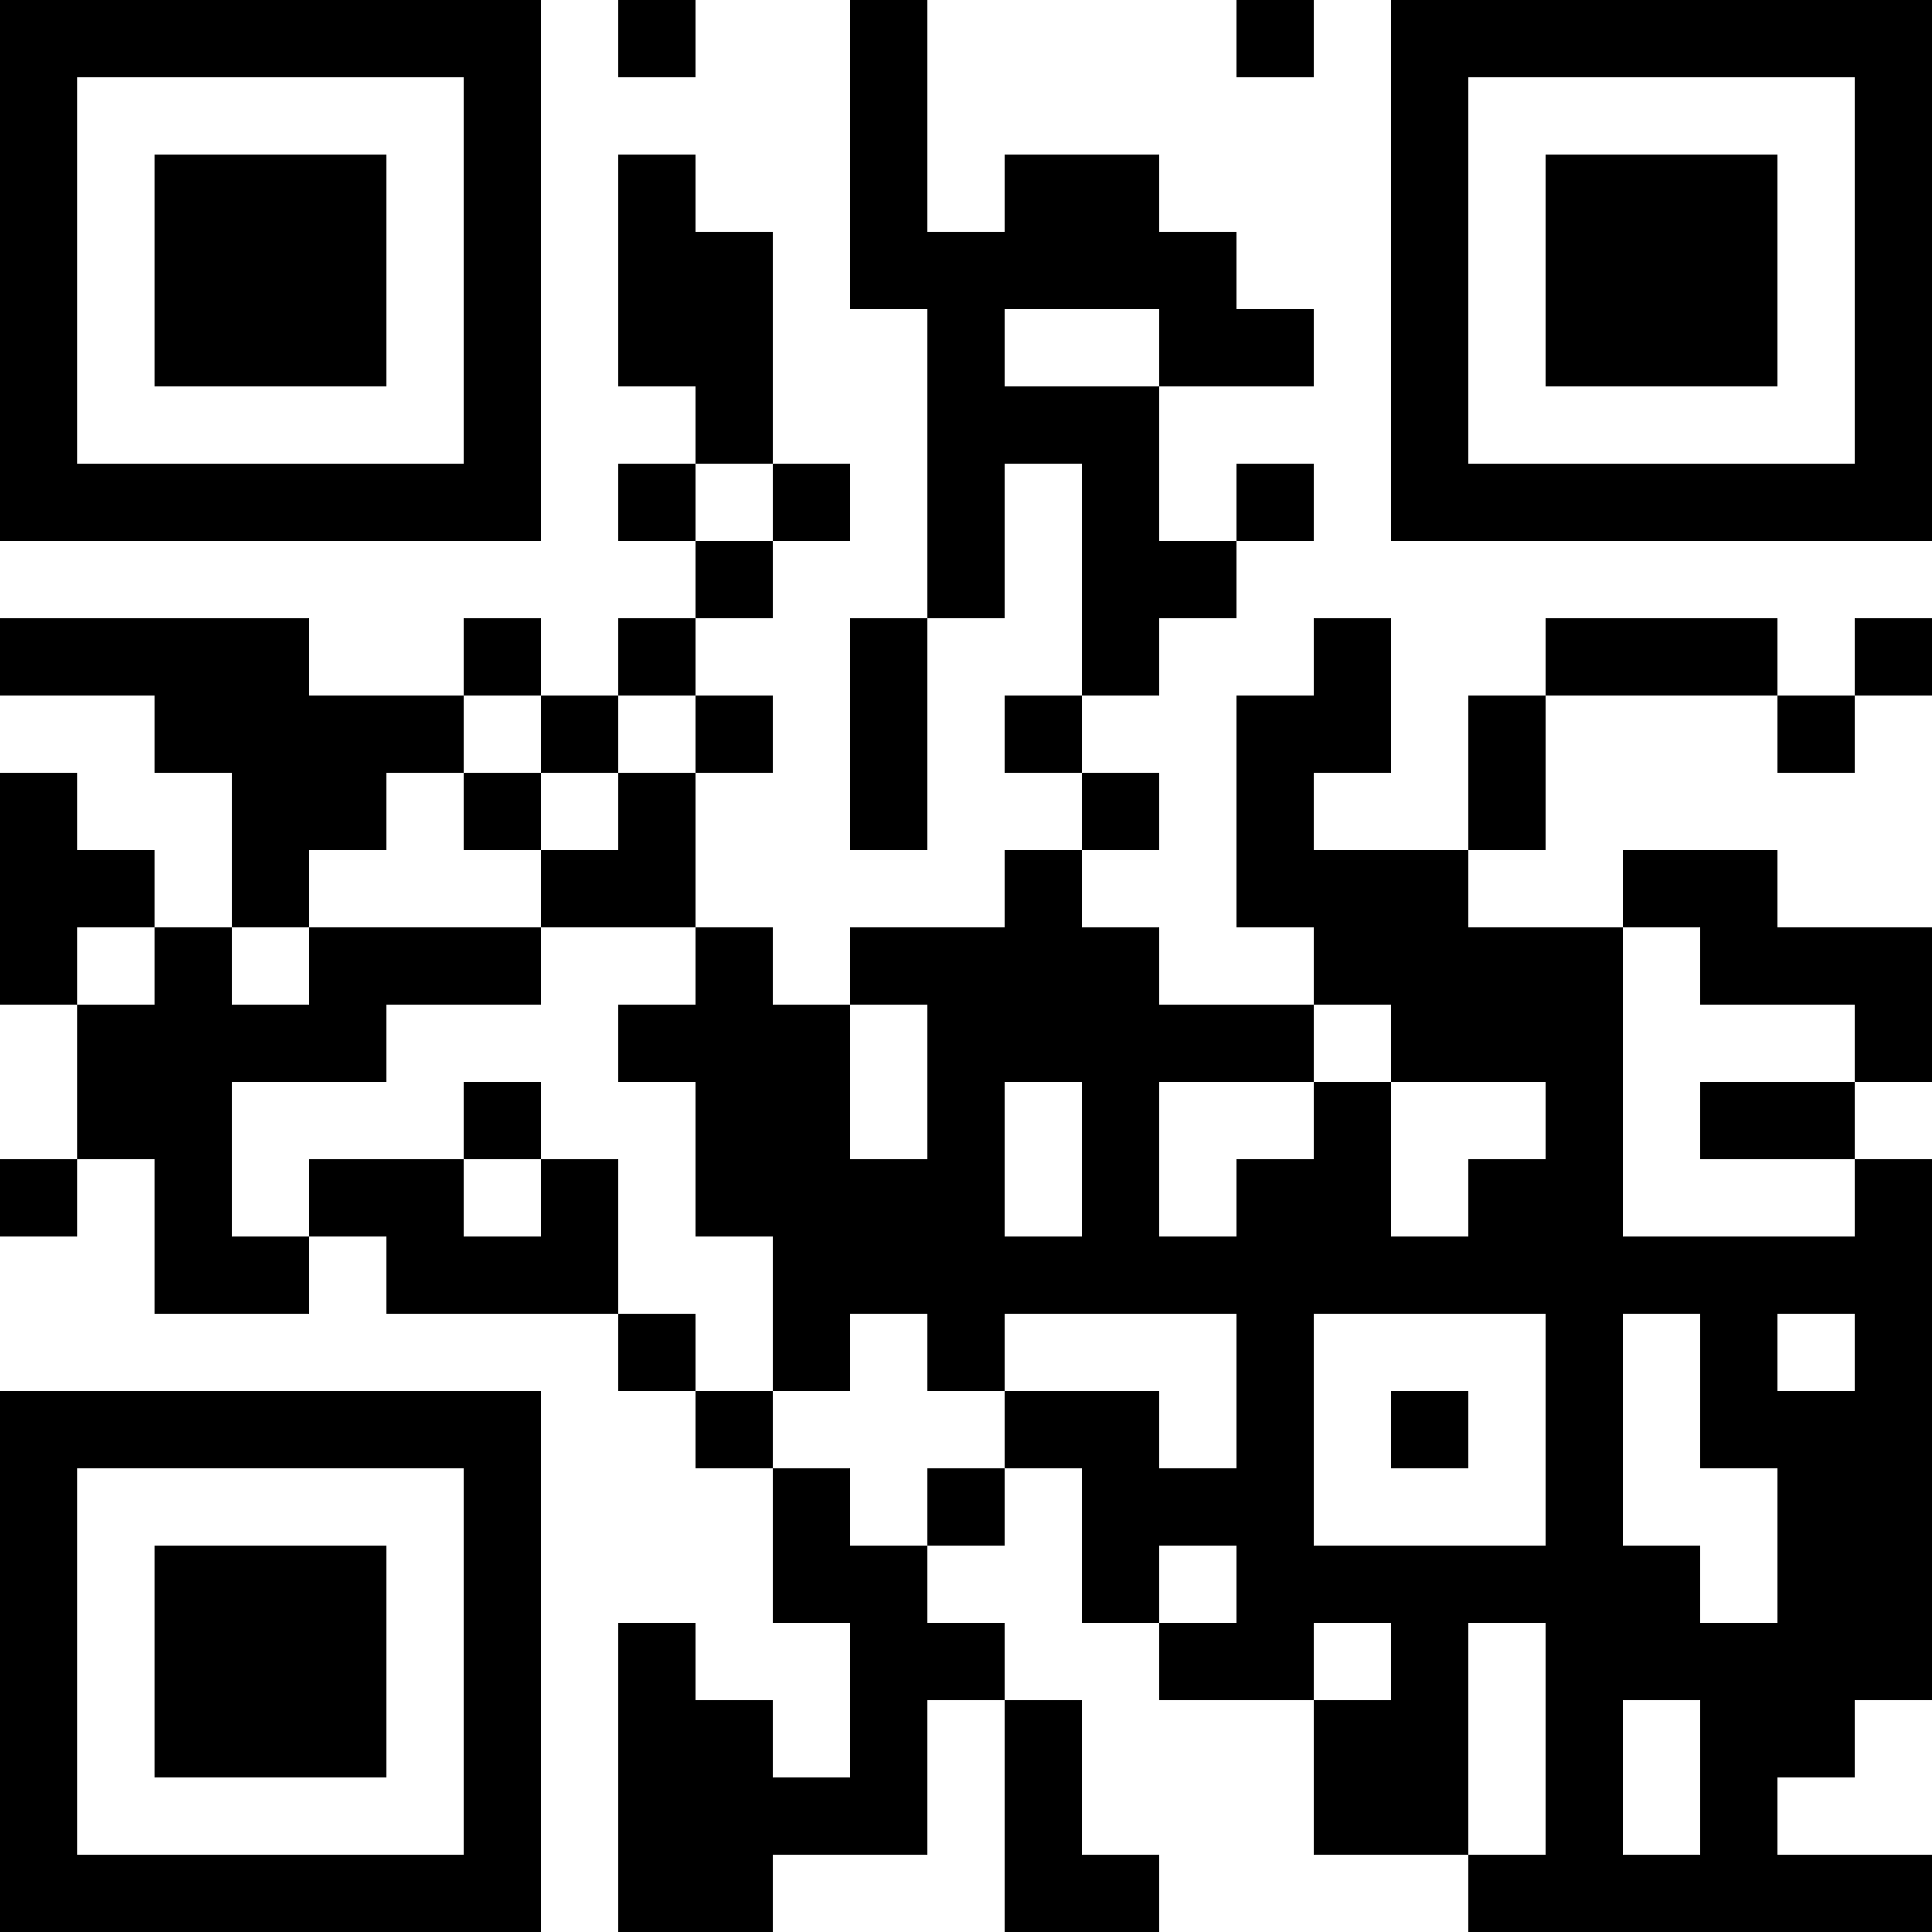 <?xml version="1.0" encoding="UTF-8"?>
<svg xmlns="http://www.w3.org/2000/svg" version="1.1" width="100" height="100" viewBox="0 0 100 100"><rect x="0" y="0" width="100" height="100" fill="#ffffff"/><g transform="scale(4)"><g transform="translate(0,0)"><path fill-rule="evenodd" d="M8 0L8 1L9 1L9 0ZM11 0L11 4L12 4L12 8L11 8L11 11L12 11L12 8L13 8L13 6L14 6L14 9L13 9L13 10L14 10L14 11L13 11L13 12L11 12L11 13L10 13L10 12L9 12L9 10L10 10L10 9L9 9L9 8L10 8L10 7L11 7L11 6L10 6L10 3L9 3L9 2L8 2L8 5L9 5L9 6L8 6L8 7L9 7L9 8L8 8L8 9L7 9L7 8L6 8L6 9L4 9L4 8L0 8L0 9L2 9L2 10L3 10L3 12L2 12L2 11L1 11L1 10L0 10L0 13L1 13L1 15L0 15L0 16L1 16L1 15L2 15L2 17L4 17L4 16L5 16L5 17L8 17L8 18L9 18L9 19L10 19L10 21L11 21L11 23L10 23L10 22L9 22L9 21L8 21L8 25L10 25L10 24L12 24L12 22L13 22L13 25L15 25L15 24L14 24L14 22L13 22L13 21L12 21L12 20L13 20L13 19L14 19L14 21L15 21L15 22L17 22L17 24L19 24L19 25L25 25L25 24L23 24L23 23L24 23L24 22L25 22L25 15L24 15L24 14L25 14L25 12L23 12L23 11L21 11L21 12L19 12L19 11L20 11L20 9L23 9L23 10L24 10L24 9L25 9L25 8L24 8L24 9L23 9L23 8L20 8L20 9L19 9L19 11L17 11L17 10L18 10L18 8L17 8L17 9L16 9L16 12L17 12L17 13L15 13L15 12L14 12L14 11L15 11L15 10L14 10L14 9L15 9L15 8L16 8L16 7L17 7L17 6L16 6L16 7L15 7L15 5L17 5L17 4L16 4L16 3L15 3L15 2L13 2L13 3L12 3L12 0ZM16 0L16 1L17 1L17 0ZM13 4L13 5L15 5L15 4ZM9 6L9 7L10 7L10 6ZM6 9L6 10L5 10L5 11L4 11L4 12L3 12L3 13L4 13L4 12L7 12L7 13L5 13L5 14L3 14L3 16L4 16L4 15L6 15L6 16L7 16L7 15L8 15L8 17L9 17L9 18L10 18L10 19L11 19L11 20L12 20L12 19L13 19L13 18L15 18L15 19L16 19L16 17L13 17L13 18L12 18L12 17L11 17L11 18L10 18L10 16L9 16L9 14L8 14L8 13L9 13L9 12L7 12L7 11L8 11L8 10L9 10L9 9L8 9L8 10L7 10L7 9ZM6 10L6 11L7 11L7 10ZM1 12L1 13L2 13L2 12ZM21 12L21 16L24 16L24 15L22 15L22 14L24 14L24 13L22 13L22 12ZM11 13L11 15L12 15L12 13ZM17 13L17 14L15 14L15 16L16 16L16 15L17 15L17 14L18 14L18 16L19 16L19 15L20 15L20 14L18 14L18 13ZM6 14L6 15L7 15L7 14ZM13 14L13 16L14 16L14 14ZM17 17L17 20L20 20L20 17ZM21 17L21 20L22 20L22 21L23 21L23 19L22 19L22 17ZM23 17L23 18L24 18L24 17ZM18 18L18 19L19 19L19 18ZM15 20L15 21L16 21L16 20ZM17 21L17 22L18 22L18 21ZM19 21L19 24L20 24L20 21ZM21 22L21 24L22 24L22 22ZM0 0L0 7L7 7L7 0ZM1 1L1 6L6 6L6 1ZM2 2L2 5L5 5L5 2ZM18 0L18 7L25 7L25 0ZM19 1L19 6L24 6L24 1ZM20 2L20 5L23 5L23 2ZM0 18L0 25L7 25L7 18ZM1 19L1 24L6 24L6 19ZM2 20L2 23L5 23L5 20Z" fill="#000000"/></g></g></svg>
